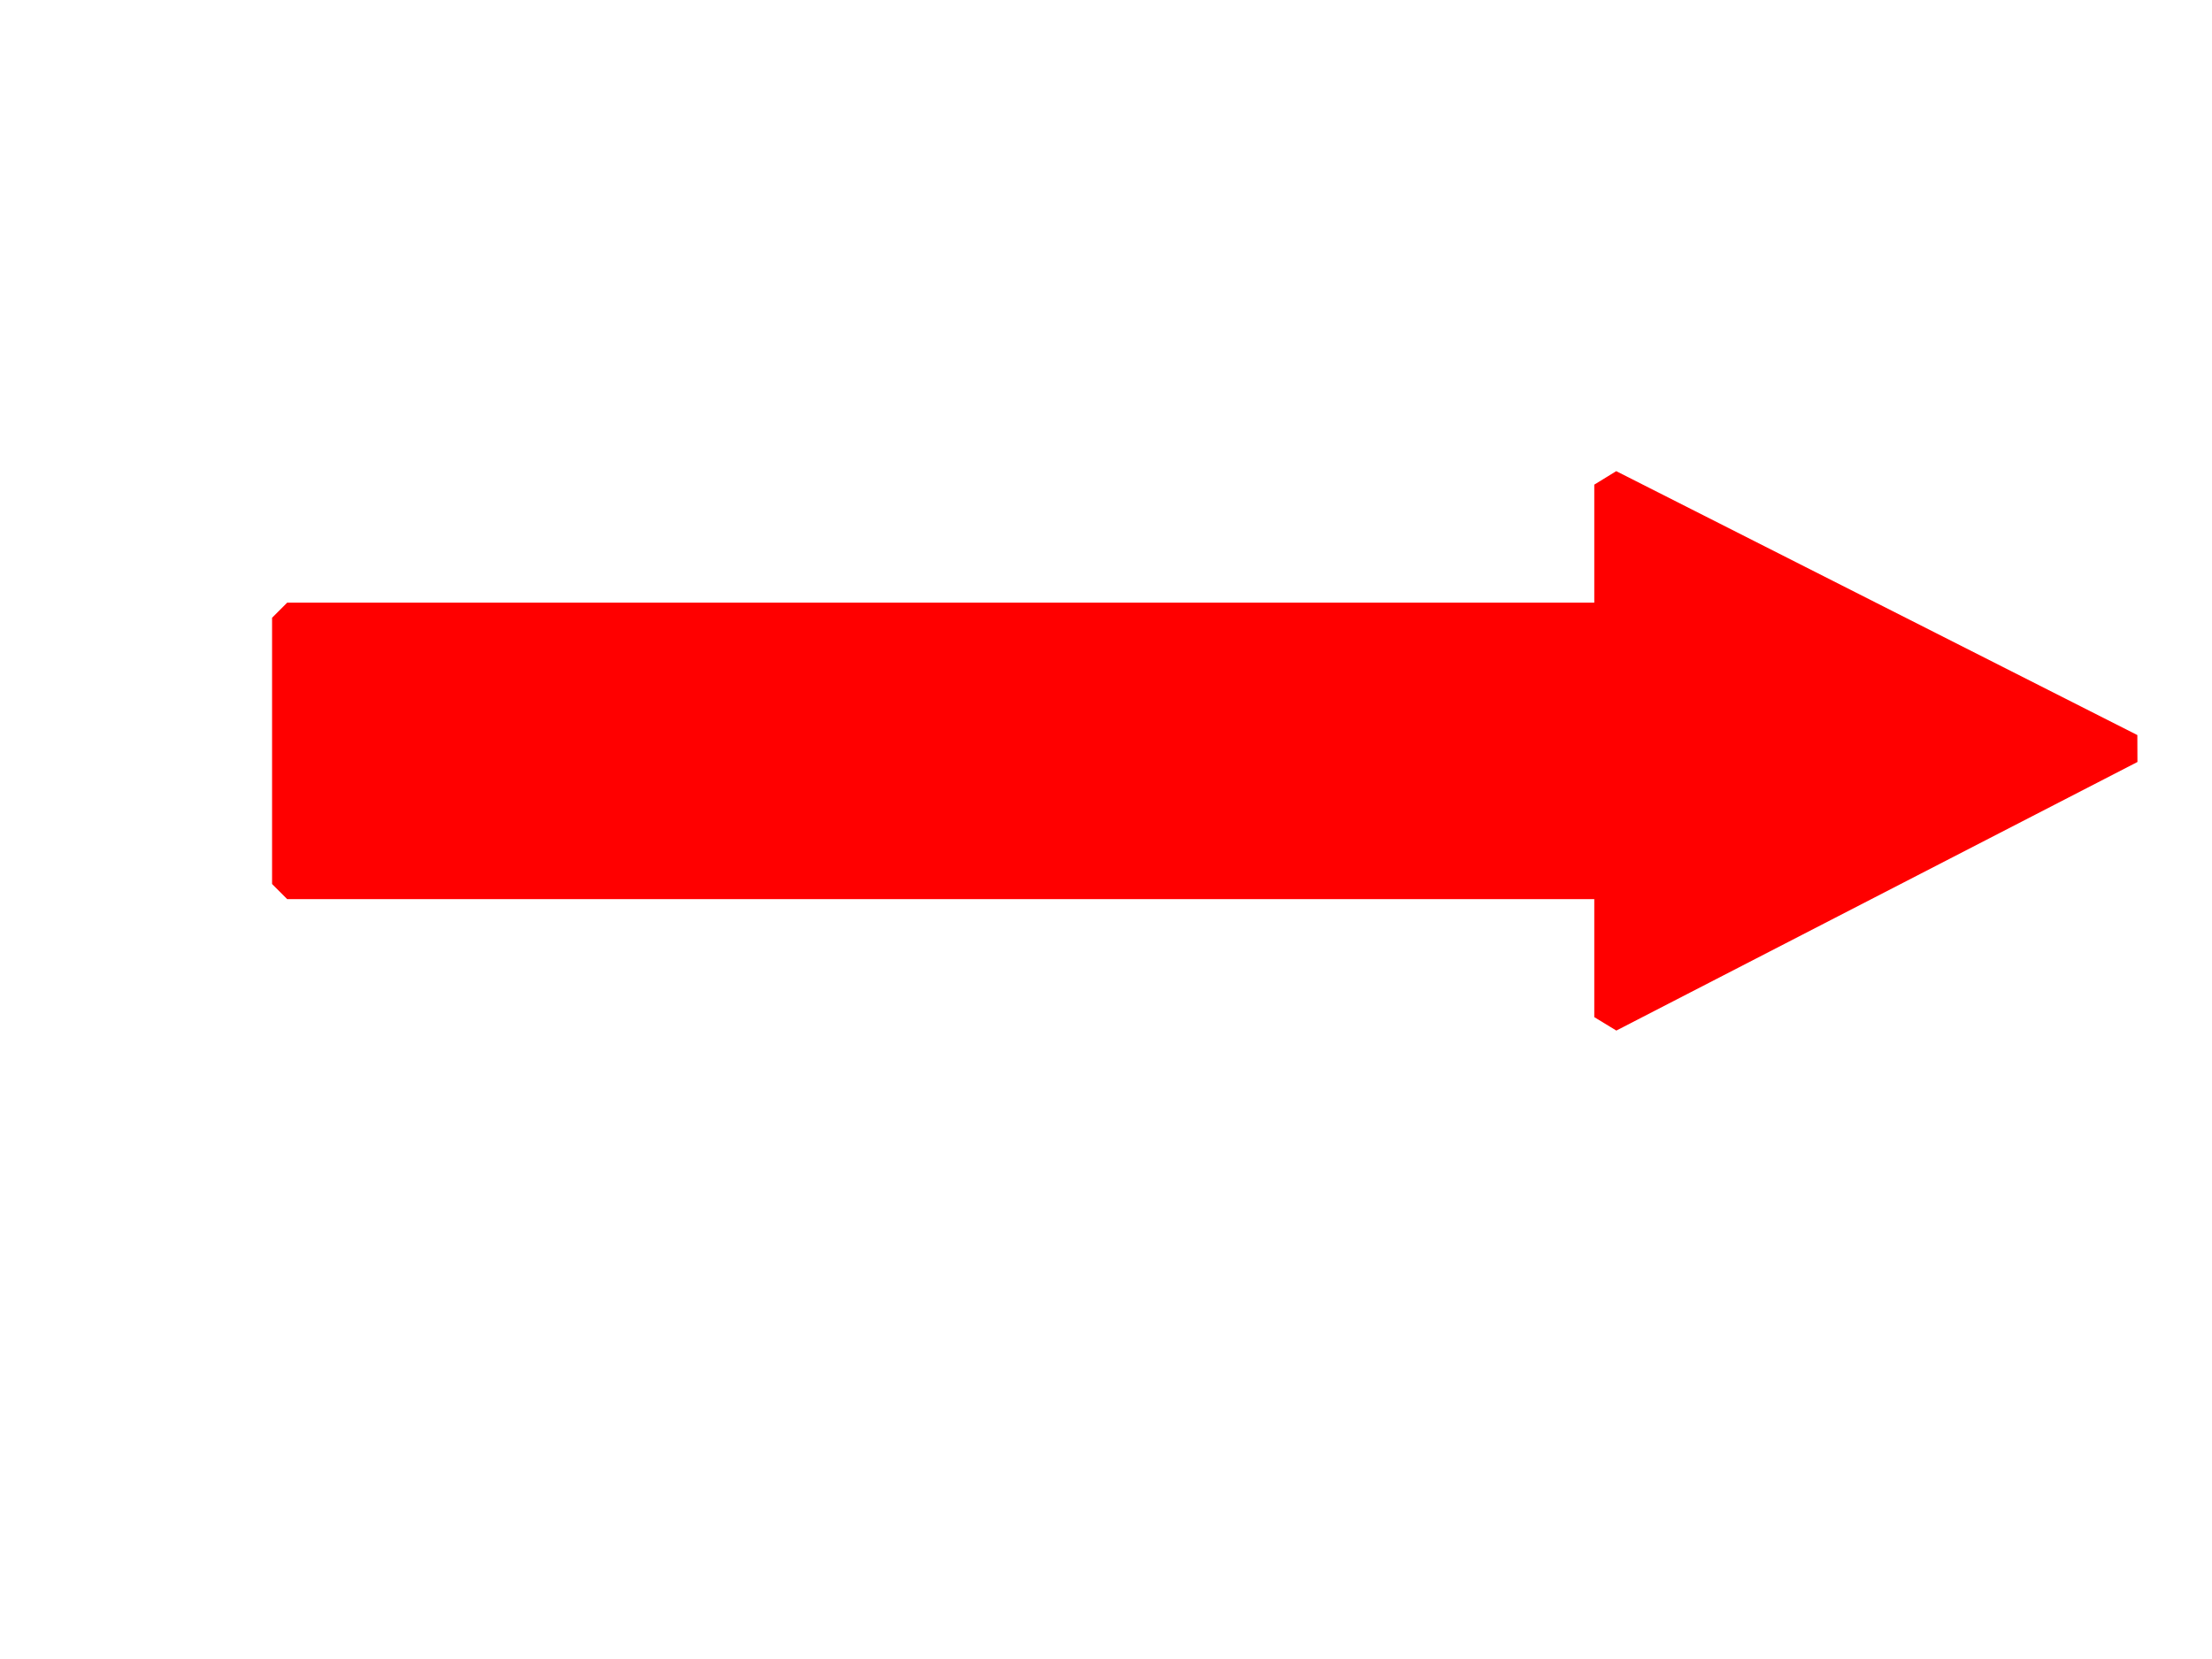 <?xml version="1.0"?><svg width="640" height="480" xmlns="http://www.w3.org/2000/svg">
 <title>blue arrow right down</title>
 <g>
  <title>Layer 1</title>
  <g id="layer2">
   <g id="g1269">
    <path d="m616.423,216.579l-150.774,77.707l0,-38.516l-382.556,0l0,-77.032l382.556,0l0,-38.516l150.774,76.357z" id="path1061" stroke-miterlimit="4" stroke-linejoin="bevel" stroke-width="8.75" stroke="#ff0000" fill-rule="evenodd" fill="#ff0000" stroke-linecap="square"/>
    <path d="m601.415,216.993l-126.528,13.934l-381.811,0l0,-45.518l381.811,0l0,-32.148l126.528,63.732z" id="path1691" stroke-miterlimit="4" stroke-width="8.75" fill-rule="evenodd" fill="#ff0000" stroke="#ff0000" stroke-linejoin="bevel" stroke-linecap="square"/>
   </g>
  </g>
 </g>
</svg>